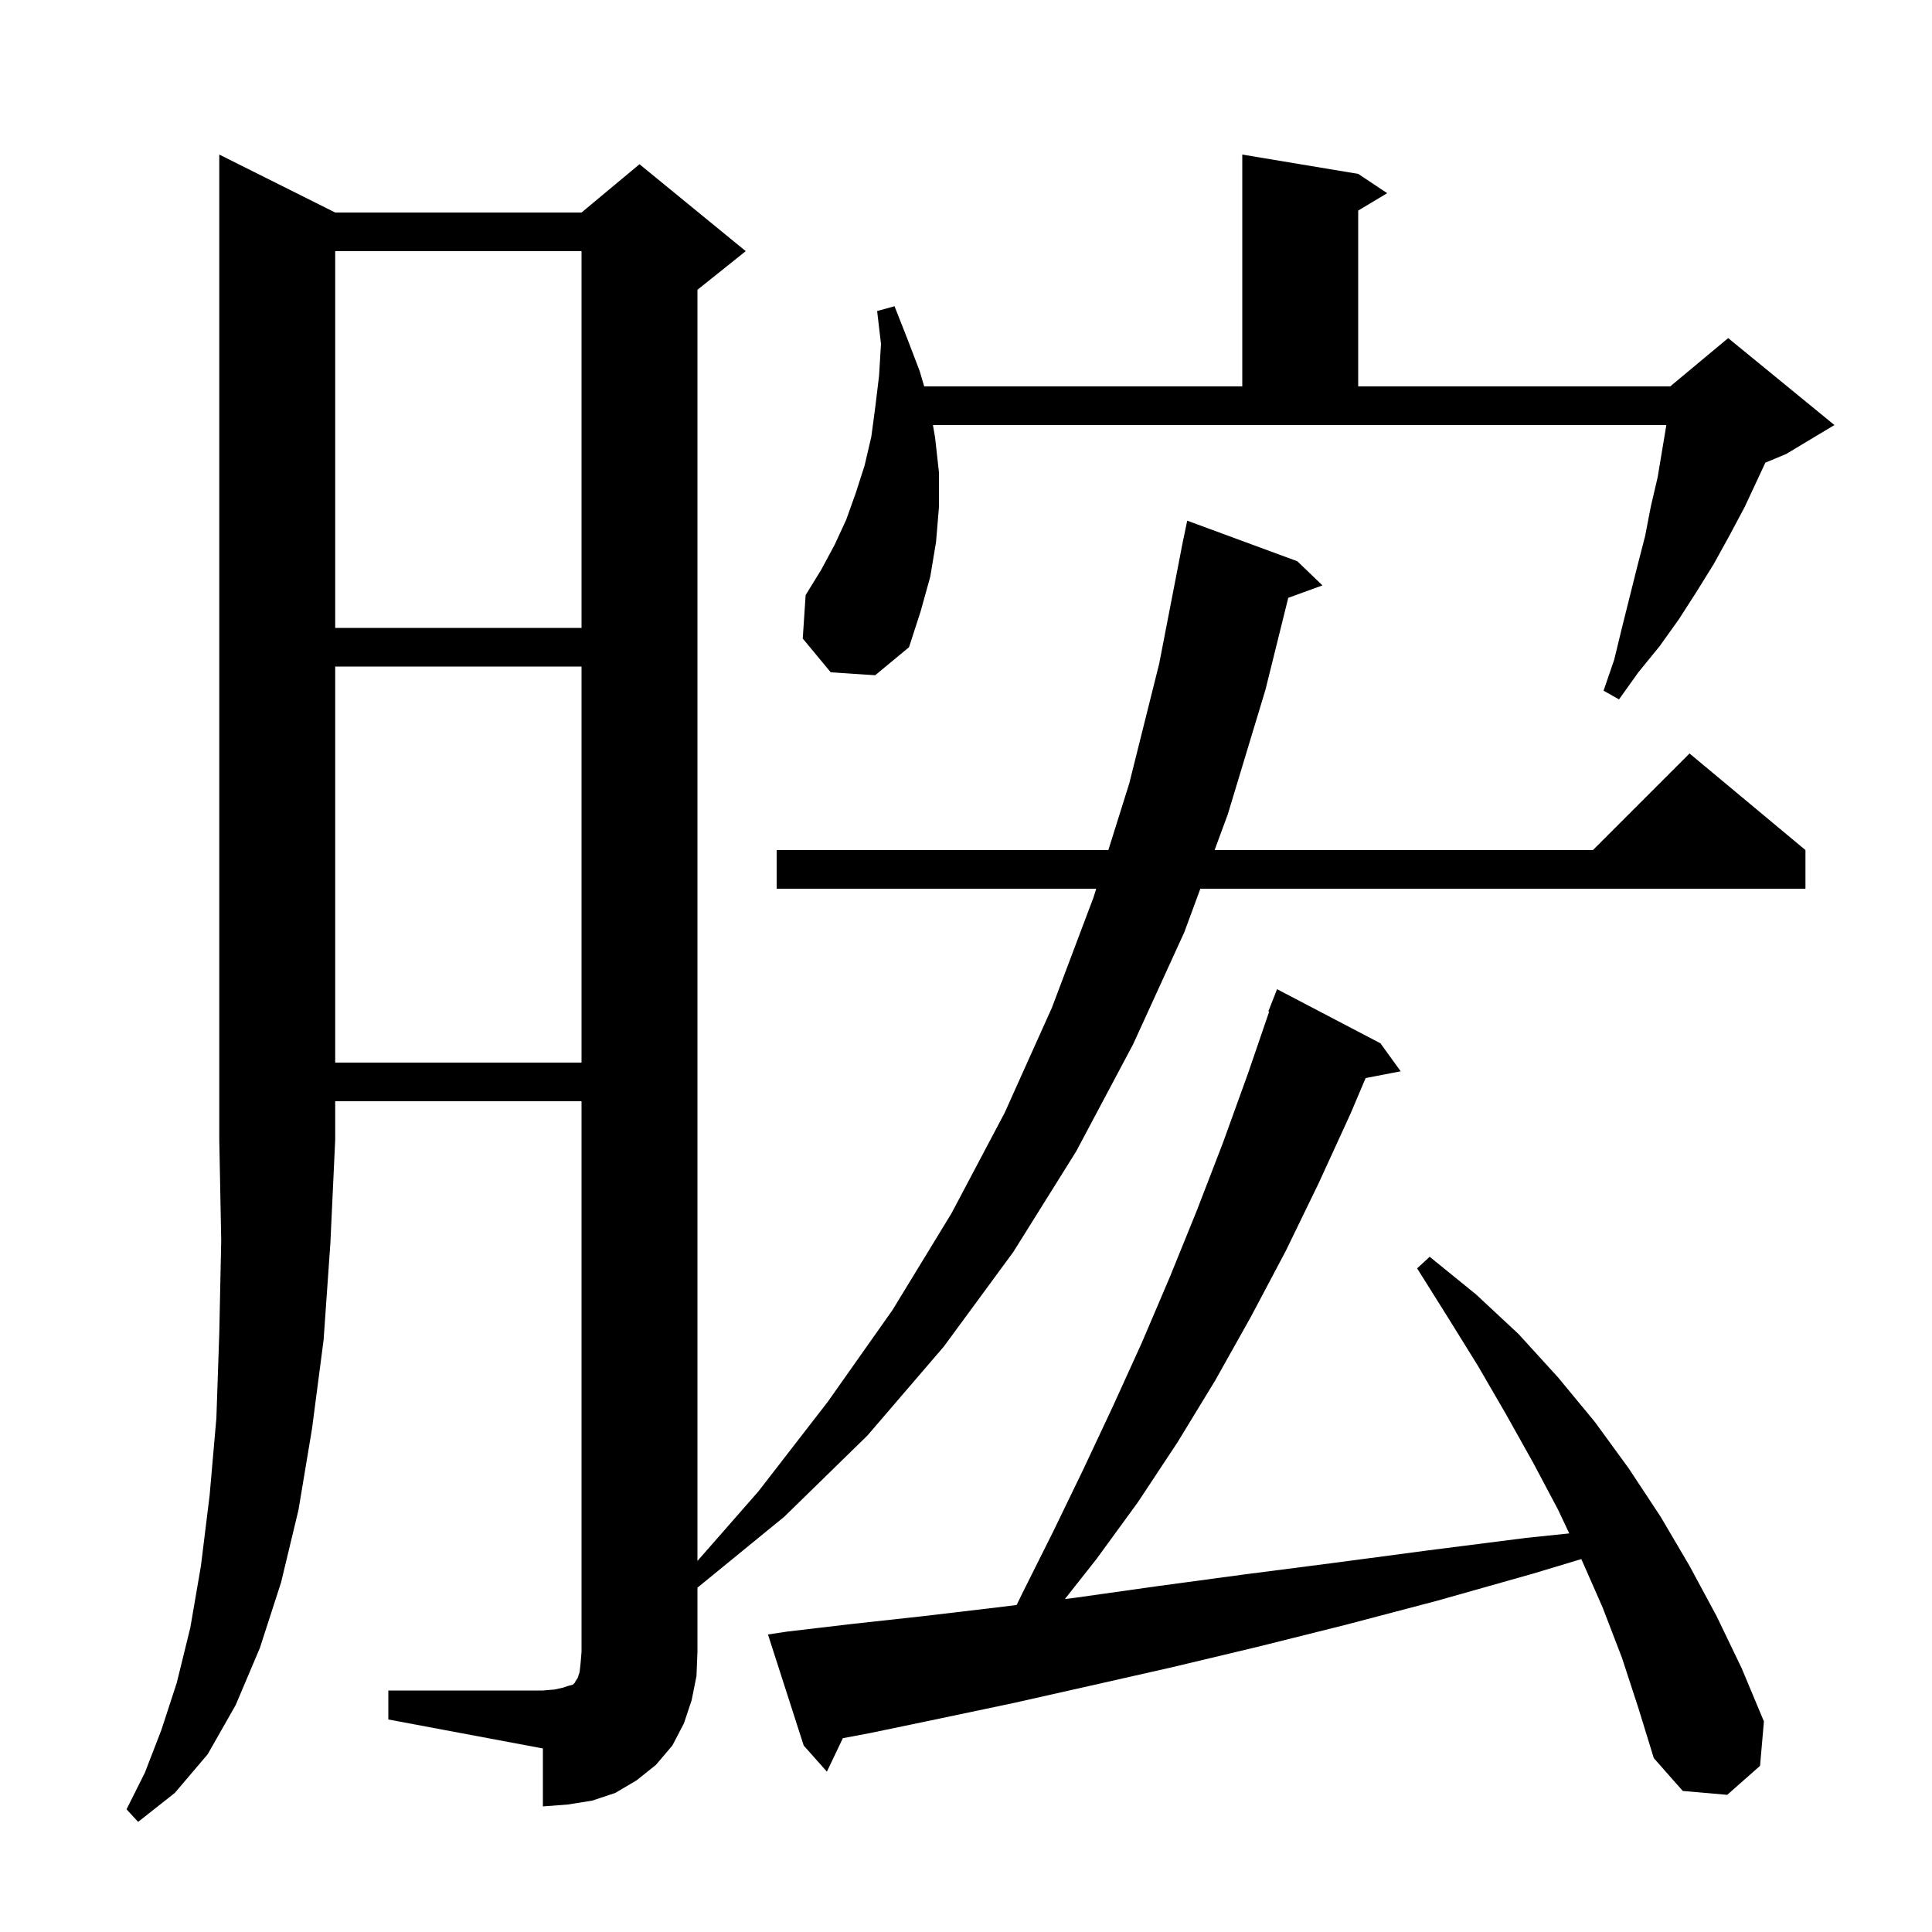 <svg xmlns="http://www.w3.org/2000/svg" xmlns:xlink="http://www.w3.org/1999/xlink" version="1.1" baseProfile="full" viewBox="0 0 200 200" width="200" height="200"><g fill="currentColor"><path d="M 34.7 22.0 L 60.2 22.0 L 66.2 17.0 L 77.2 26.0 L 72.2 30.0 L 72.2 161.588 L 78.5 154.4 L 85.7 145.1 L 92.4 135.6 L 98.5 125.6 L 104.0 115.2 L 108.9 104.3 L 113.2 92.9 L 113.482 92.0 L 80.4 92.0 L 80.4 88.0 L 114.736 88.0 L 116.9 81.1 L 120.0 68.7 L 122.306 56.801 L 122.3 56.8 L 122.398 56.327 L 122.5 55.8 L 122.507 55.801 L 122.9 53.9 L 134.3 58.1 L 136.9 60.6 L 133.36 61.887 L 131.0 71.4 L 127.1 84.3 L 125.735 88.0 L 164.9 88.0 L 174.9 78.0 L 186.9 88.0 L 186.9 92.0 L 124.26 92.0 L 122.6 96.5 L 117.3 108.1 L 111.4 119.2 L 104.9 129.6 L 97.7 139.4 L 89.8 148.6 L 81.2 157.0 L 72.2 164.355 L 72.2 171.0 L 72.1 173.5 L 71.6 176.0 L 70.8 178.4 L 69.6 180.7 L 67.9 182.7 L 65.9 184.3 L 63.7 185.6 L 61.3 186.4 L 58.8 186.8 L 56.2 187.0 L 56.2 181.0 L 40.2 178.0 L 40.2 175.0 L 56.2 175.0 L 57.4 174.9 L 58.3 174.7 L 58.9 174.5 L 59.3 174.4 L 59.5 174.2 L 59.6 174.0 L 59.8 173.7 L 60.0 173.1 L 60.1 172.2 L 60.2 171.0 L 60.2 114.0 L 34.7 114.0 L 34.7 118.0 L 34.2 128.7 L 33.5 138.7 L 32.3 147.9 L 30.9 156.3 L 29.1 163.8 L 26.9 170.6 L 24.4 176.5 L 21.5 181.6 L 18.1 185.6 L 14.3 188.6 L 13.1 187.3 L 15.0 183.5 L 16.7 179.1 L 18.3 174.2 L 19.7 168.5 L 20.8 162.1 L 21.7 154.8 L 22.4 146.8 L 22.7 138.0 L 22.9 128.4 L 22.7 118.0 L 22.7 16.0 Z M 167.9 171.6 L 165.9 166.4 L 163.7 161.4 L 163.698 161.396 L 158.7 162.9 L 148.8 165.7 L 139.3 168.2 L 130.1 170.5 L 121.3 172.6 L 112.9 174.5 L 104.9 176.3 L 97.3 177.9 L 90.1 179.4 L 87.252 179.937 L 85.6 183.4 L 83.2 180.7 L 79.5 169.2 L 81.5 168.9 L 88.3 168.1 L 95.6 167.3 L 103.2 166.4 L 105.244 166.148 L 105.8 165.0 L 109.0 158.6 L 112.1 152.2 L 115.2 145.6 L 118.2 139.0 L 121.1 132.2 L 123.9 125.3 L 126.6 118.3 L 129.2 111.1 L 131.384 104.724 L 131.3 104.7 L 132.2 102.4 L 142.9 108.0 L 145.0 110.9 L 141.371 111.6 L 139.8 115.3 L 136.5 122.5 L 133.1 129.5 L 129.5 136.3 L 125.8 142.9 L 121.9 149.3 L 117.8 155.5 L 113.5 161.4 L 110.239 165.531 L 111.3 165.4 L 119.8 164.2 L 128.7 163.0 L 138.0 161.8 L 147.8 160.5 L 158.0 159.2 L 162.448 158.738 L 161.3 156.3 L 158.7 151.4 L 155.9 146.4 L 153.0 141.4 L 149.9 136.4 L 146.7 131.3 L 148.0 130.1 L 152.8 134.0 L 157.2 138.1 L 161.3 142.6 L 165.1 147.2 L 168.6 152.0 L 171.9 157.0 L 174.9 162.1 L 177.7 167.3 L 180.3 172.7 L 182.6 178.2 L 182.2 182.8 L 178.8 185.8 L 174.2 185.4 L 171.2 182.0 L 169.6 176.8 Z M 34.7 69.0 L 34.7 110.0 L 60.2 110.0 L 60.2 69.0 Z M 96.8 45.3 L 97.2 48.9 L 97.2 52.5 L 96.9 56.1 L 96.3 59.7 L 95.3 63.3 L 94.1 67.0 L 90.6 69.9 L 86.0 69.6 L 83.1 66.1 L 83.4 61.6 L 85.0 59.0 L 86.4 56.4 L 87.6 53.8 L 88.6 51.0 L 89.5 48.2 L 90.2 45.2 L 90.6 42.2 L 91.0 38.9 L 91.2 35.6 L 90.8 32.2 L 92.6 31.7 L 93.9 35.0 L 95.2 38.4 L 95.671 40.0 L 128.6 40.0 L 128.6 16.0 L 140.6 18.0 L 143.6 20.0 L 140.6 21.8 L 140.6 40.0 L 172.9 40.0 L 178.9 35.0 L 189.9 44.0 L 184.9 47.0 L 182.748 47.897 L 180.6 52.5 L 179.0 55.5 L 177.4 58.4 L 175.6 61.3 L 173.8 64.1 L 171.8 66.9 L 169.6 69.6 L 167.6 72.4 L 166.0 71.5 L 167.1 68.3 L 167.9 65.0 L 169.5 58.6 L 170.3 55.5 L 170.9 52.4 L 171.6 49.4 L 172.5 44.0 L 96.577 44.0 Z M 34.7 26.0 L 34.7 65.0 L 60.2 65.0 L 60.2 26.0 Z "/></g></svg>